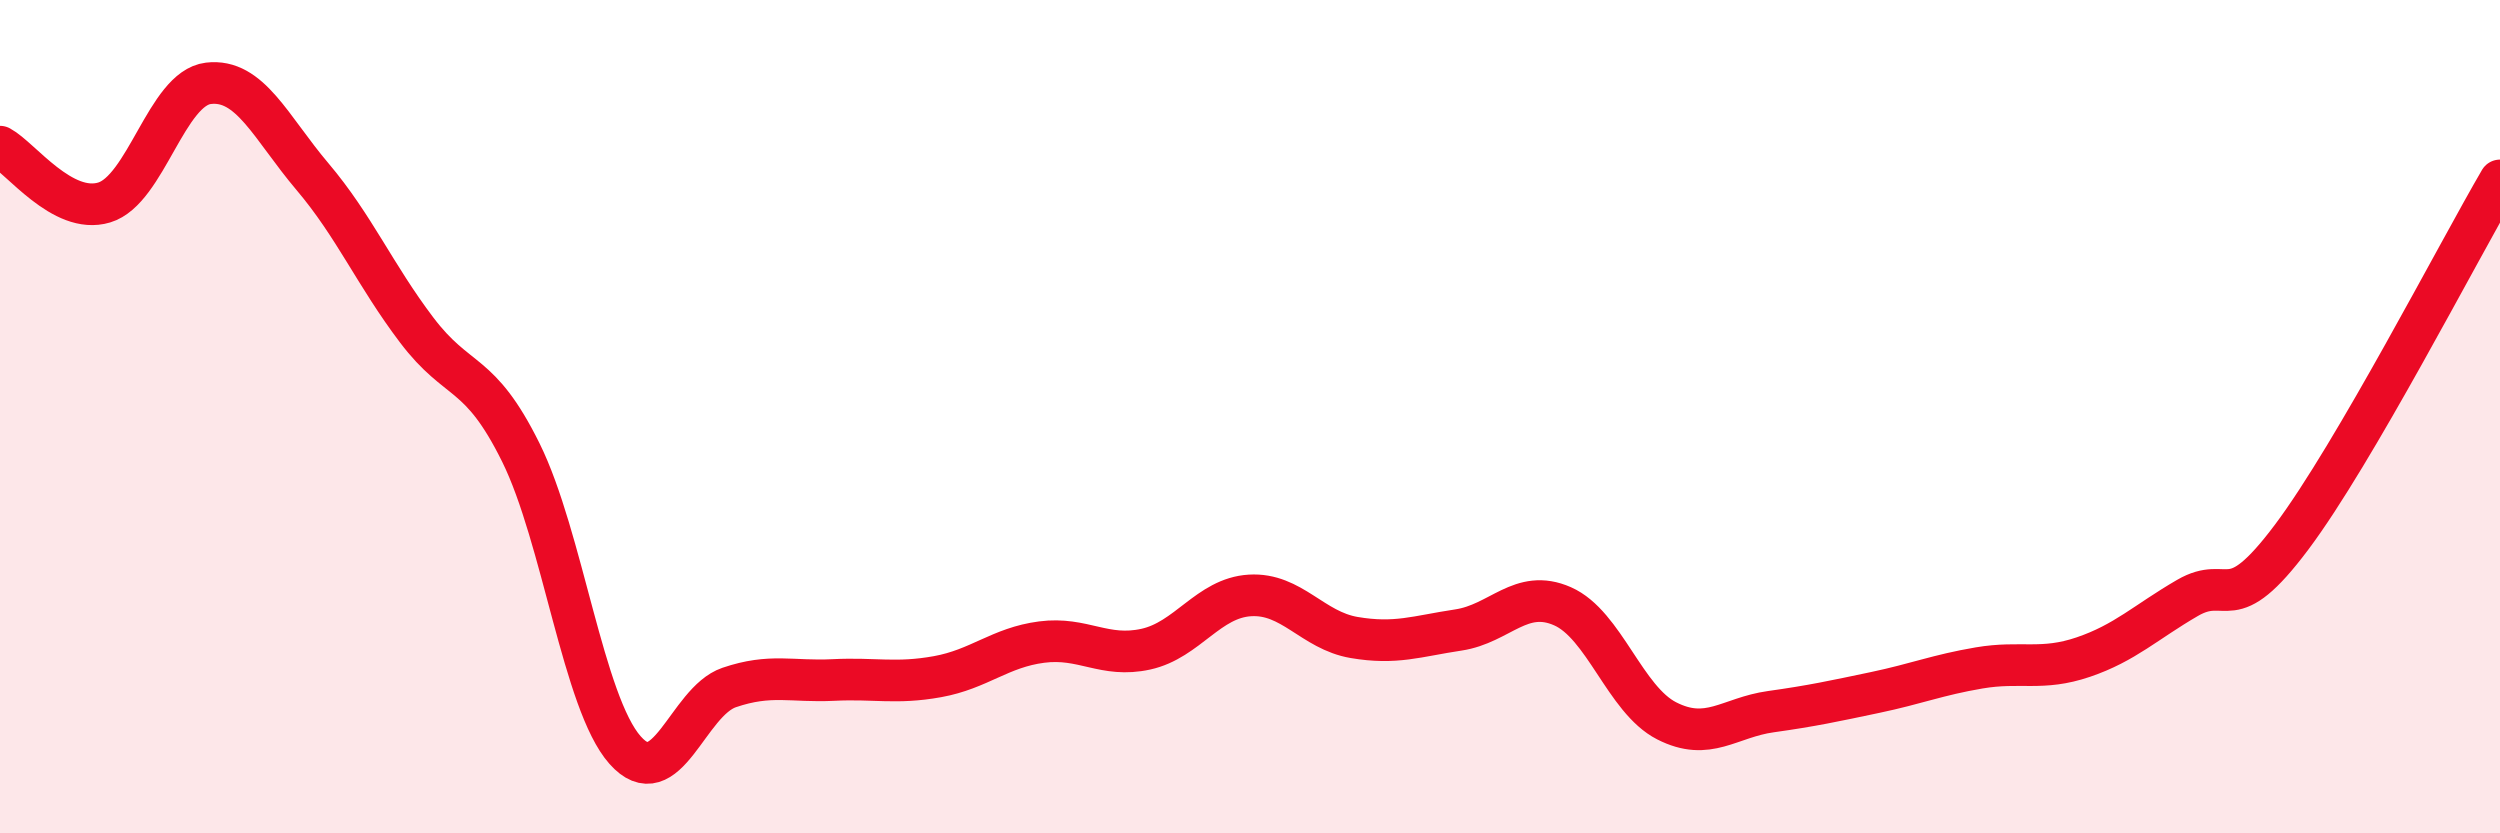 
    <svg width="60" height="20" viewBox="0 0 60 20" xmlns="http://www.w3.org/2000/svg">
      <path
        d="M 0,3.52 C 0.5,3.79 1.5,5.16 2.5,4.86 C 3.5,4.56 4,2.12 5,2 C 6,1.88 6.5,3.06 7.5,4.24 C 8.5,5.42 9,6.6 10,7.92 C 11,9.24 11.5,8.84 12.5,10.86 C 13.5,12.88 14,16.87 15,18 C 16,19.13 16.5,16.84 17.5,16.5 C 18.5,16.16 19,16.37 20,16.32 C 21,16.27 21.5,16.42 22.5,16.24 C 23.5,16.06 24,15.54 25,15.41 C 26,15.28 26.5,15.8 27.5,15.58 C 28.5,15.36 29,14.35 30,14.29 C 31,14.23 31.5,15.13 32.5,15.3 C 33.5,15.47 34,15.27 35,15.12 C 36,14.97 36.5,14.11 37.5,14.55 C 38.5,14.99 39,16.79 40,17.3 C 41,17.81 41.5,17.22 42.5,17.08 C 43.5,16.94 44,16.83 45,16.62 C 46,16.41 46.5,16.2 47.5,16.03 C 48.5,15.86 49,16.11 50,15.77 C 51,15.43 51.5,14.93 52.5,14.35 C 53.5,13.77 53.5,14.89 55,12.89 C 56.5,10.89 59,6.04 60,4.33L60 20L0 20Z"
        fill="#EB0A25"
        opacity="0.1"
        stroke-linecap="round"
        stroke-linejoin="round"
      />
      <path
        d="M 0,3.52 C 0.5,3.79 1.5,5.16 2.5,4.86 C 3.5,4.56 4,2.12 5,2 C 6,1.88 6.5,3.06 7.5,4.24 C 8.5,5.42 9,6.6 10,7.92 C 11,9.24 11.5,8.84 12.5,10.86 C 13.5,12.88 14,16.87 15,18 C 16,19.13 16.5,16.84 17.5,16.5 C 18.5,16.16 19,16.37 20,16.32 C 21,16.27 21.5,16.42 22.5,16.24 C 23.5,16.06 24,15.54 25,15.41 C 26,15.28 26.5,15.8 27.5,15.58 C 28.5,15.36 29,14.35 30,14.29 C 31,14.23 31.5,15.13 32.5,15.3 C 33.5,15.47 34,15.27 35,15.12 C 36,14.97 36.5,14.11 37.5,14.55 C 38.5,14.99 39,16.79 40,17.3 C 41,17.81 41.5,17.22 42.5,17.08 C 43.5,16.94 44,16.83 45,16.62 C 46,16.41 46.5,16.2 47.5,16.03 C 48.5,15.86 49,16.11 50,15.77 C 51,15.43 51.5,14.93 52.5,14.35 C 53.5,13.77 53.5,14.89 55,12.89 C 56.5,10.89 59,6.04 60,4.33"
        stroke="#EB0A25"
        stroke-width="1"
        fill="none"
        stroke-linecap="round"
        stroke-linejoin="round"
      />
    </svg>
  